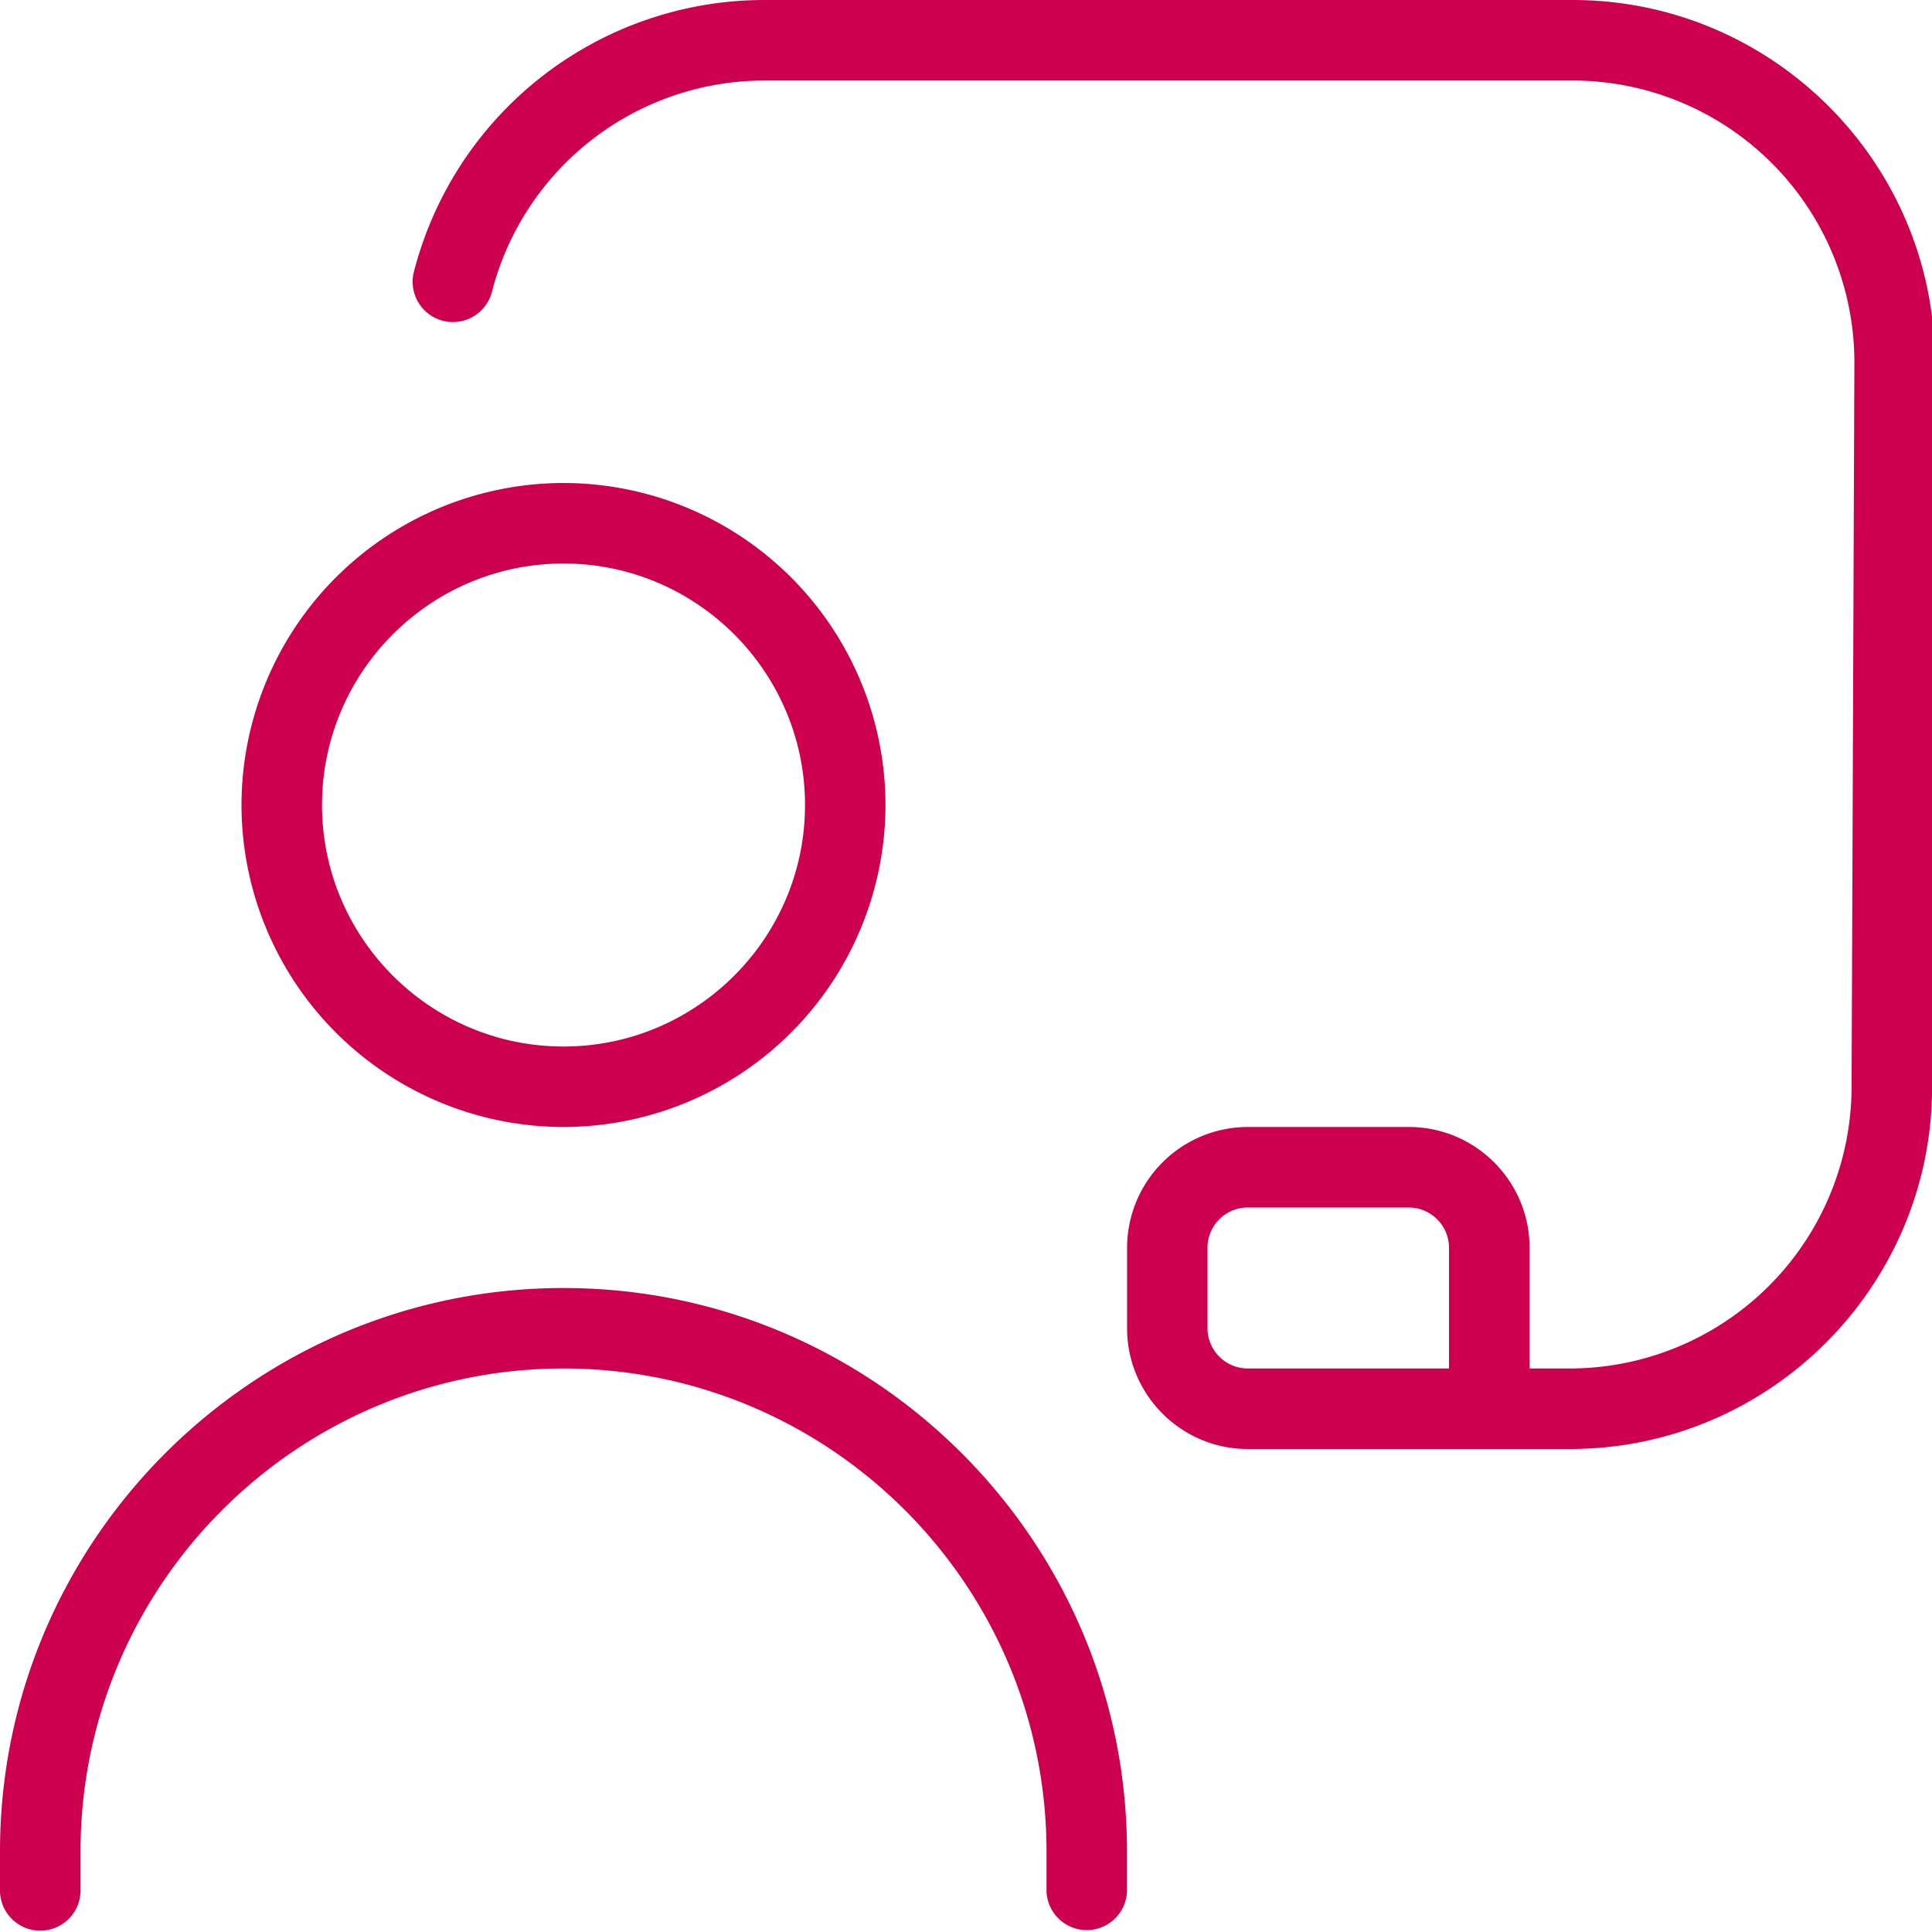 <svg xmlns="http://www.w3.org/2000/svg" width="40" height="40" fill="none"><g clip-path="url(#a)"><path fill="#CD0050" d="M11.667 23.333a6.673 6.673 0 0 0 6.666-6.666A6.673 6.673 0 0 0 11.667 10 6.673 6.673 0 0 0 5 16.667a6.673 6.673 0 0 0 6.667 6.666Zm0-11.666c2.756 0 5 2.243 5 5 0 2.756-2.244 5-5 5-2.757 0-5-2.244-5-5 0-2.757 2.243-5 5-5Zm11.666 26.666v.834a.834.834 0 0 1-1.666 0v-.834c0-5.515-4.485-10-10-10s-10 4.485-10 10v.834a.834.834 0 0 1-1.667 0v-.834c0-6.431 5.233-11.666 11.667-11.666 6.433 0 11.666 5.235 11.666 11.666ZM32.558 0H15.833A7.494 7.494 0 0 0 8.57 5.625a.833.833 0 1 0 1.615.417 5.829 5.829 0 0 1 5.65-4.375H32.56a5.839 5.839 0 0 1 5.833 5.83L38.335 22.5a5.84 5.84 0 0 1-5.833 5.833h-.834v-2.5c0-1.378-1.121-2.5-2.5-2.5h-3.333a2.503 2.503 0 0 0-2.5 2.5V27.5c0 1.378 1.122 2.5 2.5 2.5h6.667c4.135 0 7.5-3.365 7.5-7.497L40.06 7.5c0-4.135-3.367-7.5-7.502-7.5ZM30 28.333h-4.167A.835.835 0 0 1 25 27.5v-1.667c0-.458.373-.833.833-.833h3.334c.46 0 .833.375.833.833v2.5Z"/></g><defs><clipPath id="a"><path fill="#fff" d="M0 0h40v40H0z"/></clipPath></defs></svg>
